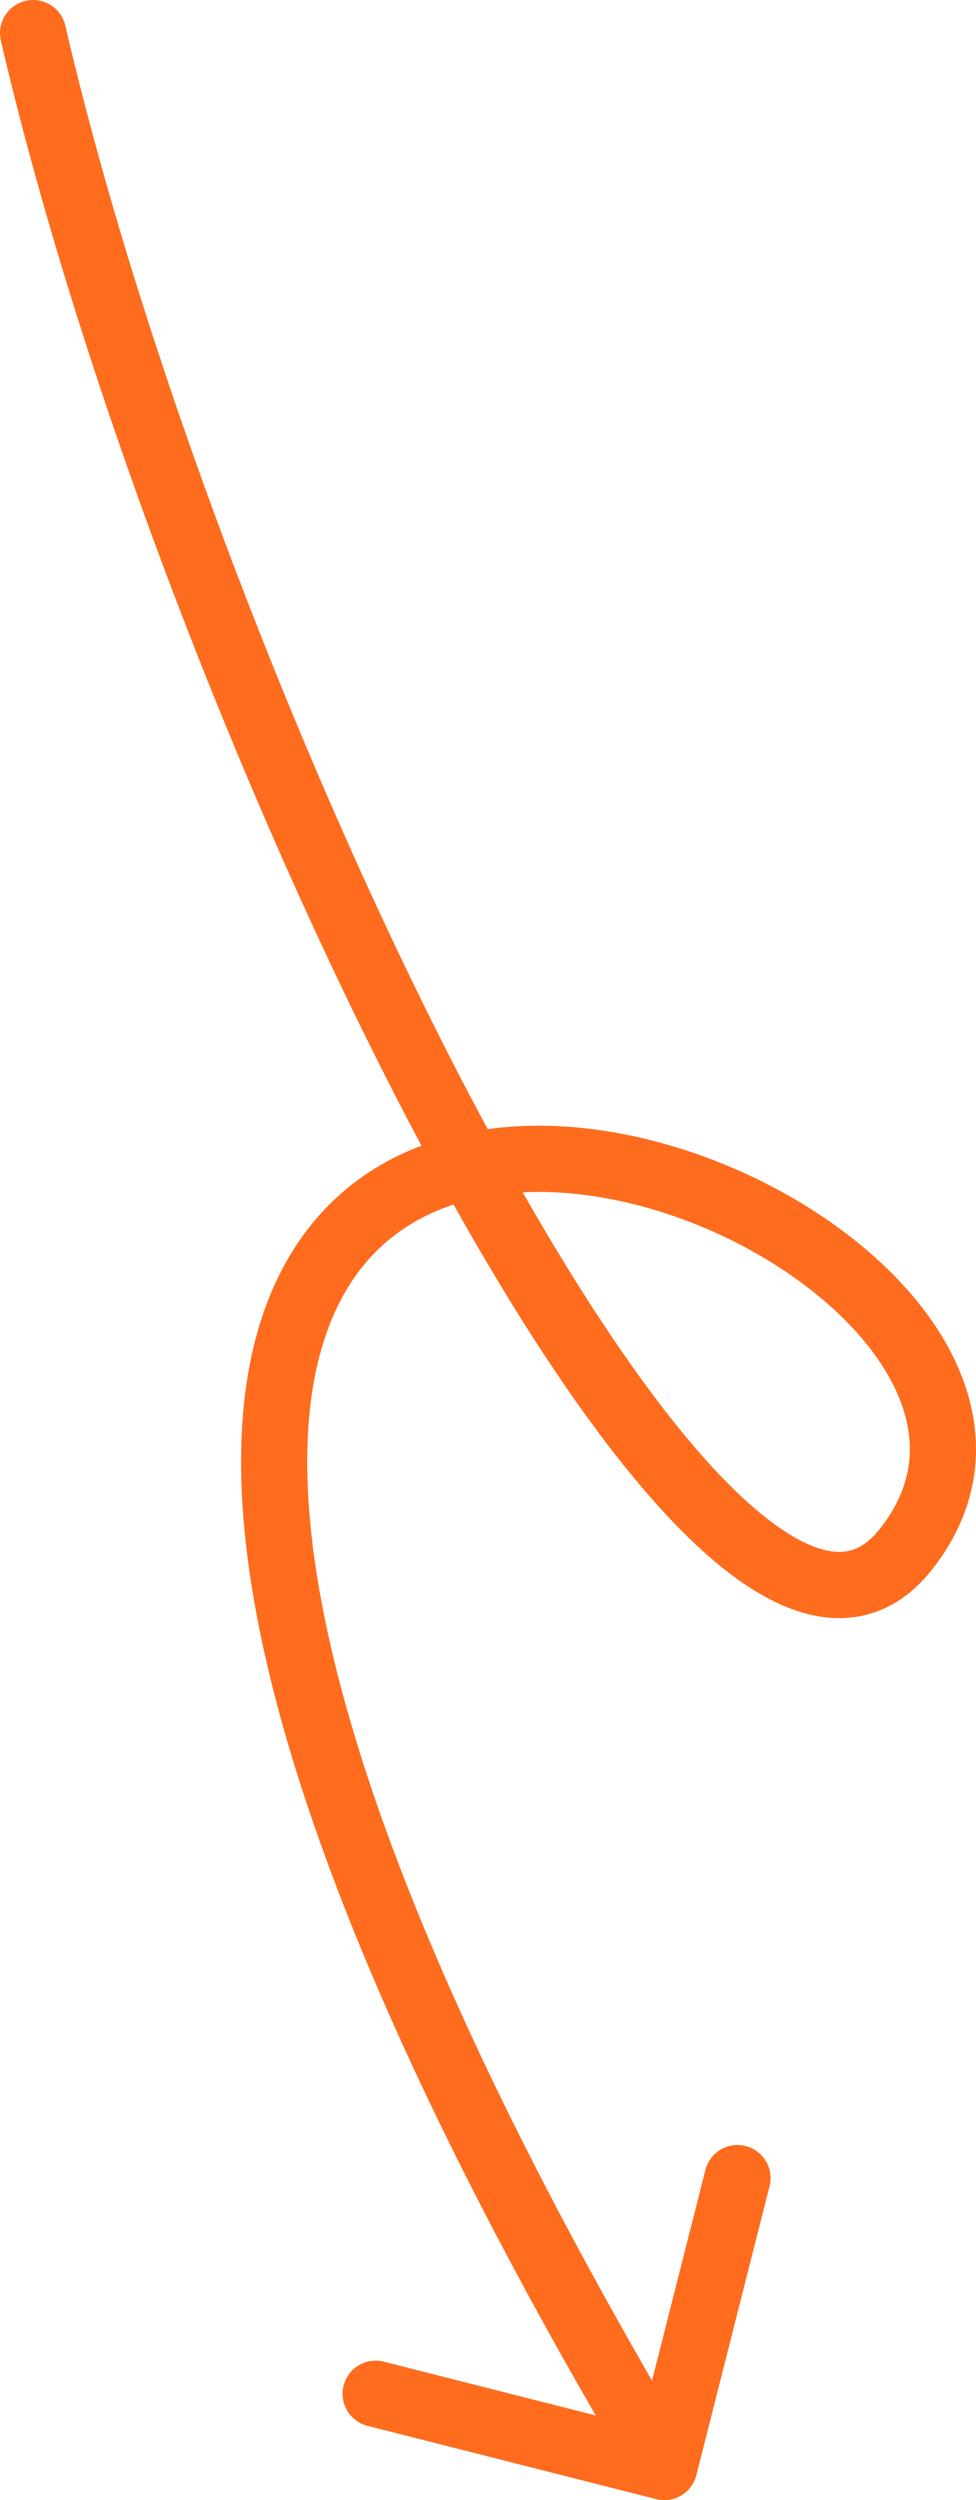<svg width="59" height="151" viewBox="0 0 59 151" fill="none" xmlns="http://www.w3.org/2000/svg">
<path d="M3.948 1.547C3.698 0.471 2.623 -0.198 1.547 0.052C0.471 0.302 -0.198 1.377 0.052 2.453L3.948 1.547ZM54.746 93.592L56.312 94.836L56.312 94.836L54.746 93.592ZM39.665 150.939C40.736 151.21 41.824 150.562 42.095 149.492L46.519 132.044C46.791 130.973 46.143 129.885 45.072 129.613C44.001 129.342 42.913 129.99 42.642 131.061L38.709 146.57L23.2 142.638C22.13 142.366 21.041 143.014 20.77 144.085C20.498 145.155 21.146 146.243 22.217 146.515L39.665 150.939ZM0.052 2.453C4.958 23.558 15.293 50.298 25.882 69.948C31.161 79.745 36.593 87.95 41.548 92.797C44.002 95.197 46.553 96.989 49.098 97.547C50.414 97.836 51.751 97.799 53.035 97.32C54.313 96.844 55.402 95.982 56.312 94.836L53.18 92.349C52.631 93.04 52.107 93.397 51.638 93.572C51.176 93.744 50.633 93.789 49.955 93.64C48.514 93.324 46.624 92.166 44.346 89.937C39.836 85.526 34.635 77.759 29.403 68.05C18.969 48.688 8.768 22.28 3.948 1.547L0.052 2.453ZM56.312 94.836C59 91.451 59.549 87.723 58.503 84.185C57.489 80.75 55.023 77.639 51.944 75.125C45.825 70.129 36.544 66.907 28.675 68.325C24.673 69.046 20.982 70.984 18.37 74.548C15.774 78.09 14.399 83.027 14.591 89.473C14.973 102.286 21.561 121.681 38.438 150.023L41.875 147.977C25.084 119.78 18.939 101.114 18.589 89.354C18.415 83.514 19.674 79.536 21.597 76.912C23.504 74.31 26.215 72.832 29.384 72.261C35.855 71.095 43.985 73.79 49.415 78.223C52.11 80.424 53.955 82.906 54.667 85.318C55.35 87.627 55.044 90.001 53.18 92.349L56.312 94.836Z" fill="#FF6C1E"/>
</svg>
